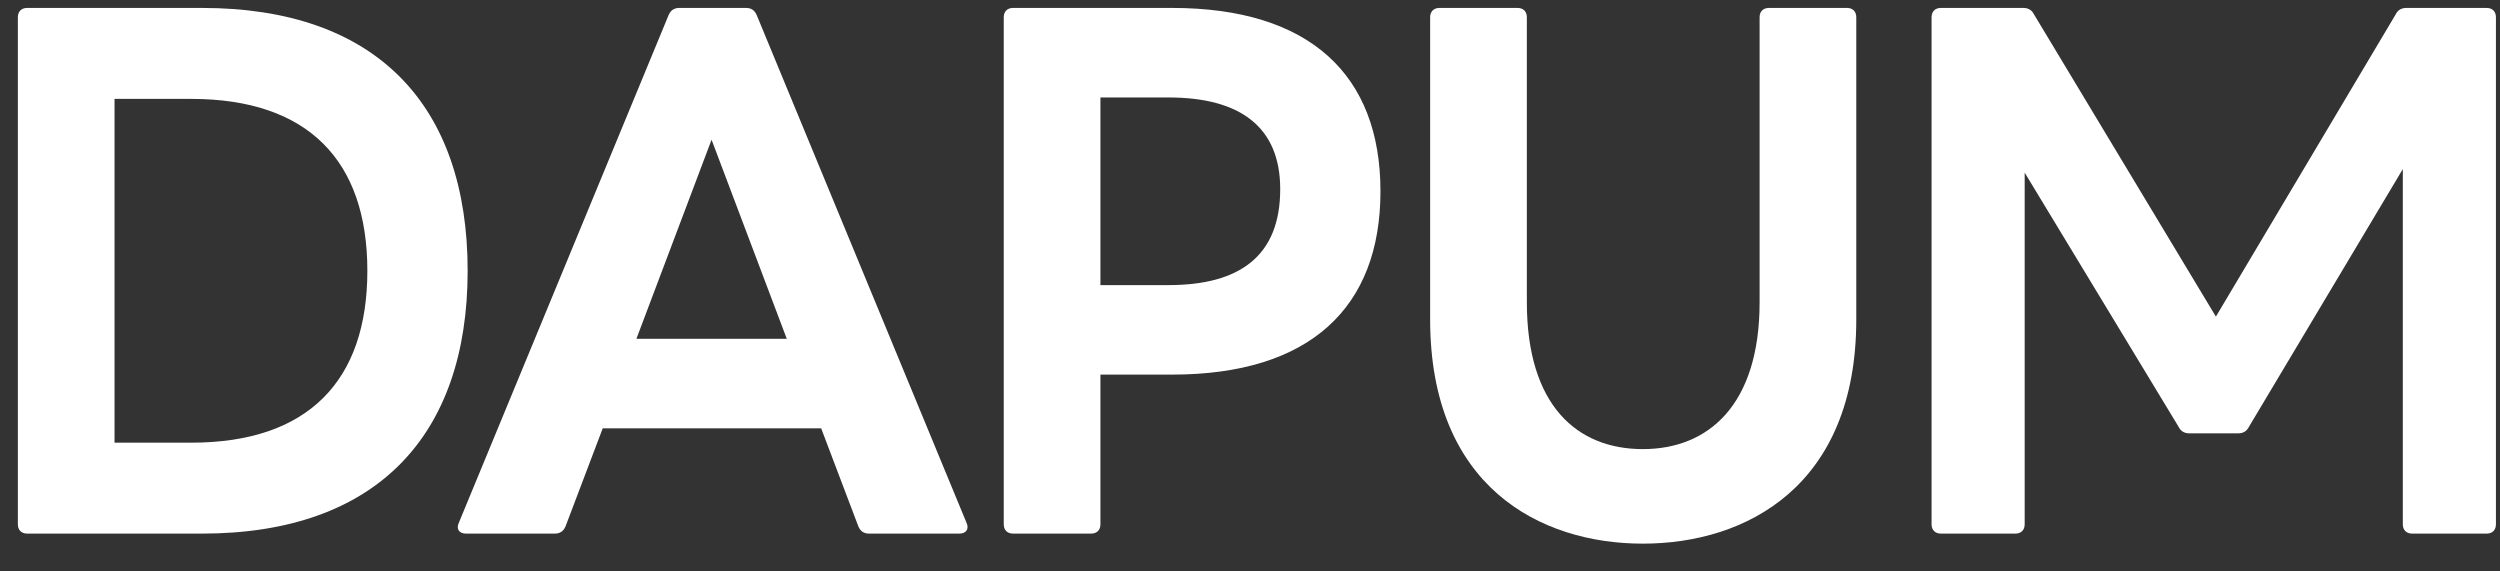<svg width="70" height="16" viewBox="0 0 70 16" fill="none" xmlns="http://www.w3.org/2000/svg">
<rect x="0" y="0" width="70" height="16" fill="#333333" stroke="none"/>
<path d="M0.761 14.941C0.6 14.941 0.5 14.841 0.5 14.681V0.483C0.5 0.322 0.6 0.222 0.761 0.222H5.654C10.547 0.222 13.094 2.949 13.094 7.582C13.094 12.194 10.547 14.941 5.654 14.941H0.761ZM5.353 2.769H3.207V12.395H5.353C8.622 12.395 10.286 10.67 10.286 7.582C10.286 4.494 8.622 2.769 5.353 2.769Z" fill="white"/>
<path d="M13.046 14.941C12.866 14.941 12.765 14.821 12.846 14.641L18.721 0.423C18.781 0.282 18.882 0.222 19.022 0.222H20.887C21.027 0.222 21.128 0.282 21.188 0.423L27.064 14.641C27.144 14.821 27.043 14.941 26.863 14.941H24.336C24.196 14.941 24.096 14.881 24.035 14.741L22.993 11.994H16.876L15.834 14.741C15.773 14.881 15.673 14.941 15.533 14.941H13.046ZM17.819 9.487H22.03L19.924 3.912L17.819 9.487Z" fill="white"/>
<path d="M28.366 14.941C28.205 14.941 28.105 14.841 28.105 14.681V0.483C28.105 0.322 28.205 0.222 28.366 0.222H32.817C36.688 0.222 38.653 2.107 38.653 5.356C38.653 8.605 36.688 10.489 32.817 10.489H30.812V14.681C30.812 14.841 30.712 14.941 30.551 14.941H28.366ZM32.717 2.729H30.812V7.983H32.717C34.722 7.983 35.846 7.161 35.846 5.296C35.846 3.551 34.722 2.729 32.717 2.729Z" fill="white"/>
<path d="M46 15.222C43.113 15.222 40.044 13.618 40.044 8.945V0.483C40.044 0.322 40.145 0.222 40.305 0.222H42.491C42.651 0.222 42.752 0.322 42.752 0.483V8.464C42.752 11.352 44.156 12.575 46 12.575C47.825 12.575 49.269 11.352 49.269 8.464V0.483C49.269 0.322 49.369 0.222 49.53 0.222H51.716C51.876 0.222 51.976 0.322 51.976 0.483V8.945C51.976 13.618 48.888 15.222 46 15.222Z" fill="white"/>
<path d="M54.345 14.941C54.185 14.941 54.084 14.841 54.084 14.681V0.483C54.084 0.322 54.185 0.222 54.345 0.222H56.651C56.791 0.222 56.892 0.282 56.952 0.403L62.045 8.865L67.079 0.403C67.139 0.282 67.239 0.222 67.38 0.222H69.626C69.786 0.222 69.886 0.322 69.886 0.483V14.681C69.886 14.841 69.786 14.941 69.626 14.941H67.54C67.38 14.941 67.279 14.841 67.279 14.681V4.734L62.968 11.954C62.908 12.074 62.808 12.134 62.667 12.134H61.304C61.163 12.134 61.063 12.074 61.003 11.954L56.691 4.834V14.681C56.691 14.841 56.591 14.941 56.431 14.941H54.345Z" fill="white"/>
</svg>
